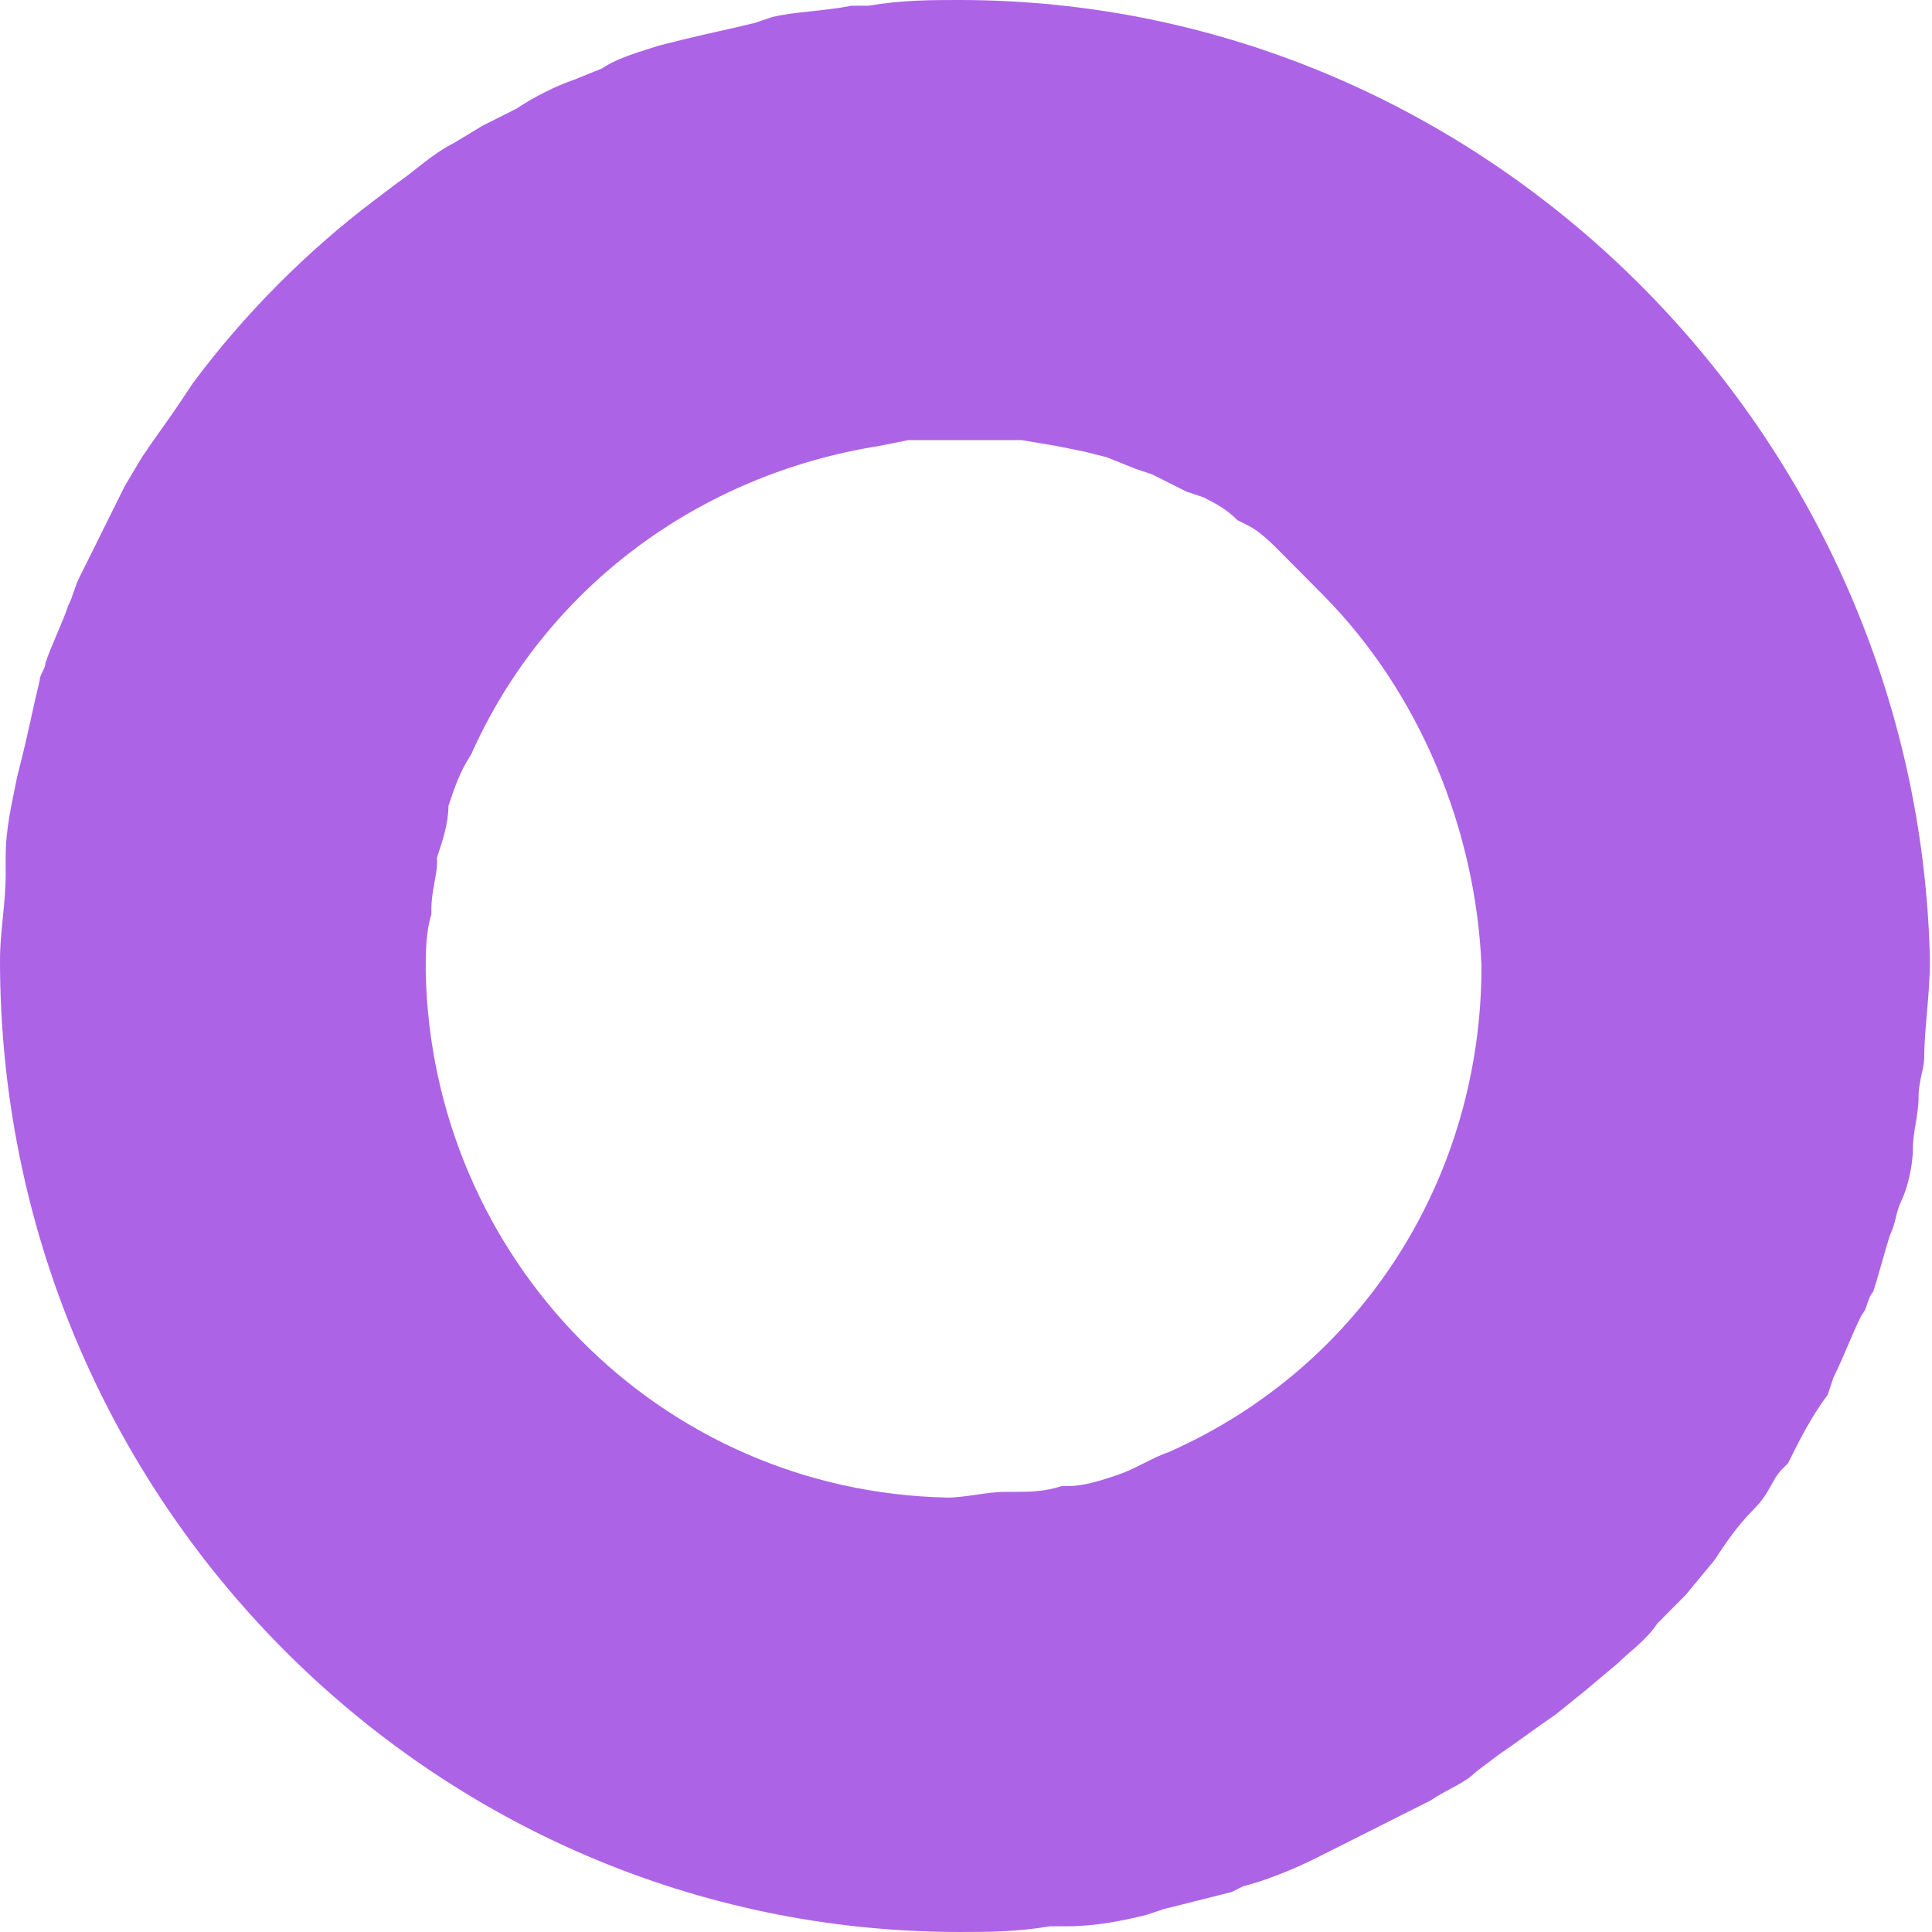 <?xml version="1.0" encoding="UTF-8"?> <svg xmlns="http://www.w3.org/2000/svg" width="143" height="143" viewBox="0 0 143 143" fill="none"> <path d="M71.003 0C68.902 0 66.801 -2.42716e-06 64.281 0.423H63.02C60.919 0.846 58.819 0.846 57.138 1.269L55.878 1.692C54.197 2.115 52.097 2.538 50.416 2.962L48.736 3.385C47.475 3.808 45.795 4.231 44.534 5.077L42.434 5.923C41.173 6.346 39.493 7.192 38.232 8.038L35.711 9.308L33.611 10.577C31.93 11.423 30.67 12.692 29.409 13.538L27.729 14.808C22.687 18.615 18.066 23.269 14.285 28.346L13.444 29.615C12.604 30.884 11.344 32.577 10.503 33.846L9.243 35.961C8.823 36.807 8.403 37.654 7.983 38.5L5.882 42.73C5.462 43.577 5.462 44 5.042 44.846C4.621 46.115 3.781 47.807 3.361 49.077C3.361 49.5 2.941 49.923 2.941 50.346C2.521 52.038 2.101 54.154 1.681 55.846L1.26 57.538C0.84 59.654 0.42 61.346 0.42 63.461V64.73C0.42 66.846 0 68.961 0 71.076C0 110.846 31.93 142.999 71.003 142.999C73.103 142.999 75.204 142.999 77.725 142.576H78.985C81.086 142.576 83.187 142.153 84.867 141.73L86.128 141.307C87.808 140.884 89.489 140.461 91.169 140.038L92.01 139.615C93.69 139.192 95.791 138.345 97.471 137.499L99.152 136.653C100.832 135.807 102.513 134.961 104.193 134.115L105.874 133.269C107.134 132.422 108.395 131.999 109.235 131.153L110.916 129.884C112.176 129.038 113.856 127.769 115.117 126.922L117.218 125.23L119.738 123.115C120.579 122.269 121.839 121.422 122.679 120.153L124.78 118.038L126.881 115.499C127.721 114.23 128.561 112.961 129.822 111.692C131.082 110.422 131.082 109.576 131.922 108.73L132.342 108.307C133.183 106.615 134.023 104.923 135.283 103.23L135.703 101.961C136.544 100.269 136.964 98.999 137.804 97.307C138.224 96.884 138.224 96.038 138.644 95.615C139.065 94.346 139.485 92.653 139.905 91.384C140.325 90.538 140.325 89.692 140.745 88.846C141.165 87.999 141.585 86.307 141.585 85.038C141.585 83.769 142.005 82.5 142.005 81.23C142.005 79.961 142.426 79.115 142.426 78.269C142.426 76.153 142.846 73.615 142.846 71.076C142.005 32.154 110.075 0 71.003 0ZM109.655 71.5C109.655 87.153 100.832 101.115 86.548 107.461C85.287 107.884 84.027 108.73 82.766 109.153C81.506 109.576 80.246 109.999 78.985 109.999H78.565C77.305 110.422 76.044 110.422 75.204 110.422H74.364C73.103 110.422 71.423 110.846 70.162 110.846C48.736 110.422 31.93 93.076 31.51 71.923C31.51 70.653 31.51 68.961 31.93 67.692V67.269C31.93 66 32.35 64.73 32.35 63.884V63.461C32.77 62.192 33.191 60.923 33.191 59.654C33.611 58.384 34.031 57.115 34.871 55.846C40.333 43.577 51.676 35.115 65.121 33L67.222 32.577H70.162C71.423 32.577 73.103 32.577 74.364 32.577H75.624L78.145 33L80.246 33.423L81.926 33.846L84.027 34.692L85.287 35.115L87.808 36.384L89.069 36.807C89.909 37.231 90.749 37.654 91.589 38.5L92.43 38.923C93.27 39.346 94.11 40.192 94.95 41.038L95.371 41.461C96.211 42.307 97.051 43.154 97.891 44C105.034 51.192 109.235 61.346 109.655 71.5Z" fill="#983AE0" fill-opacity="0.79"></path> </svg> 
